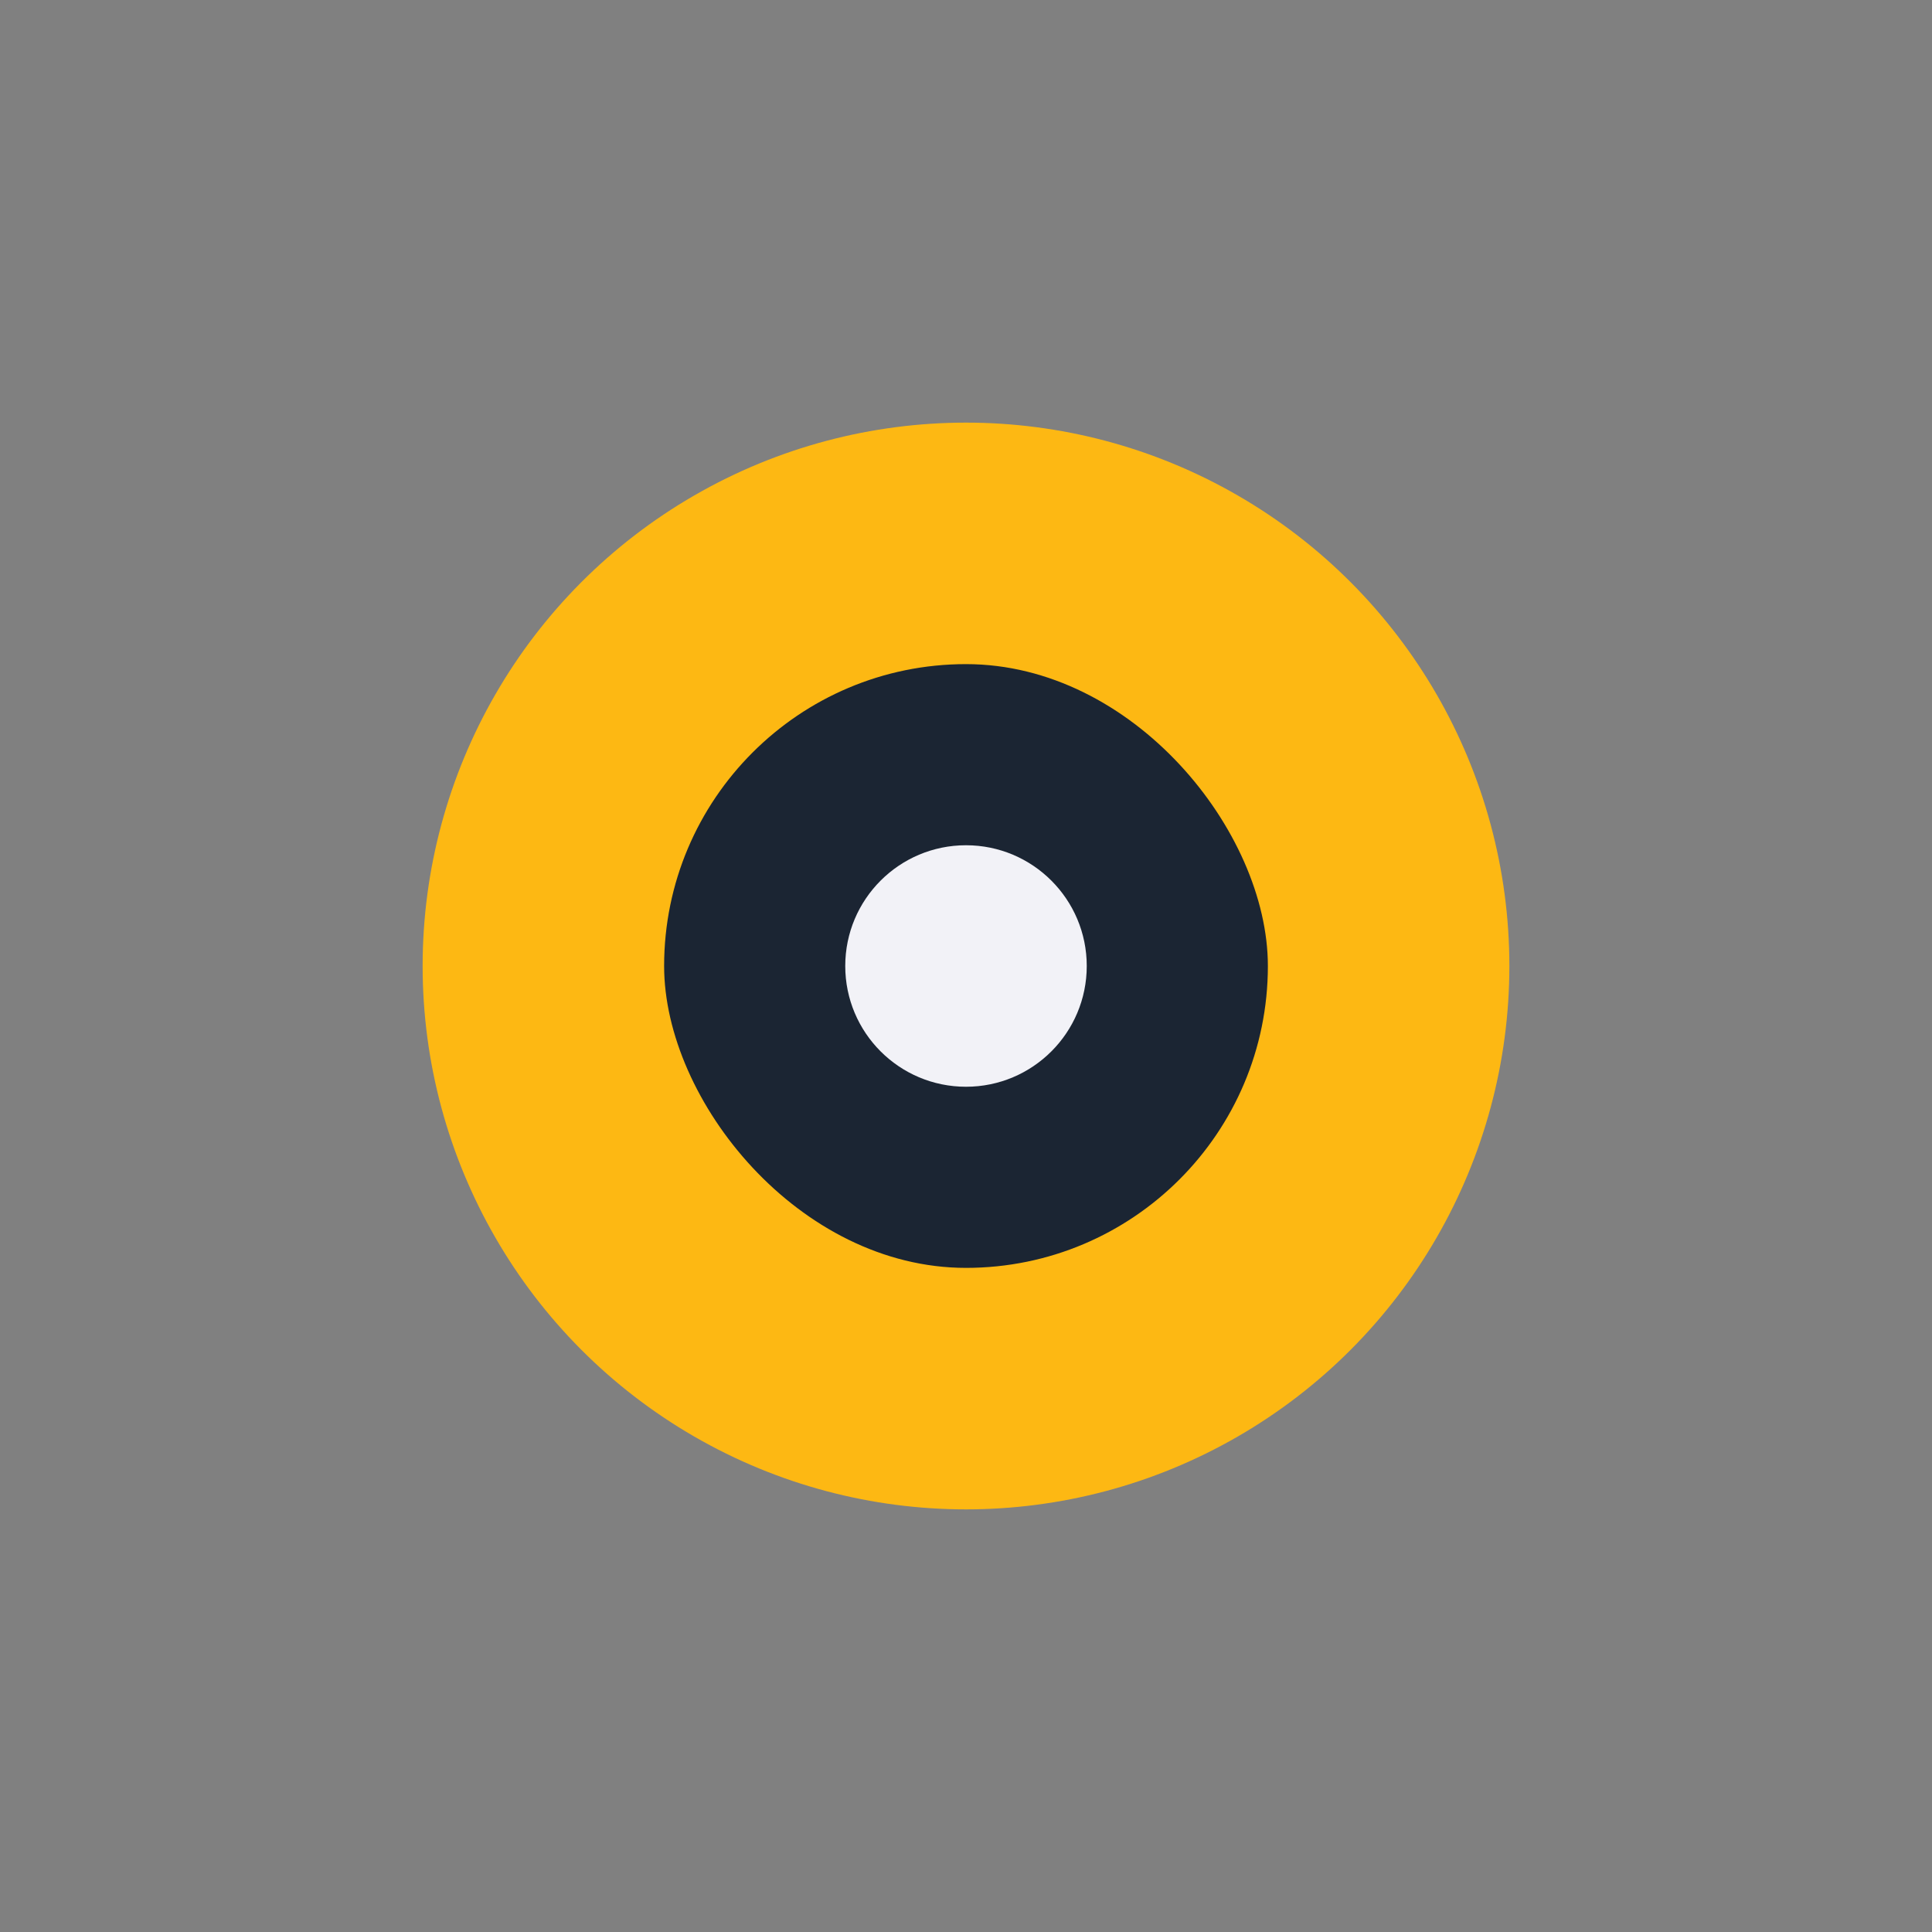 <?xml version="1.0" encoding="UTF-8"?>
<svg xmlns="http://www.w3.org/2000/svg" width="32" height="32" viewBox="0 0 32 32"><rect x="0" y="0" width="32" height="32" fill="#808080" stroke="none"/><circle cx="16" cy="16" r="9" fill="#FDB813"/><rect x="11" y="11" width="10" height="10" rx="5" fill="#1B2533"/><circle cx="16" cy="16" r="2" fill="#F2F2F7"/></svg>